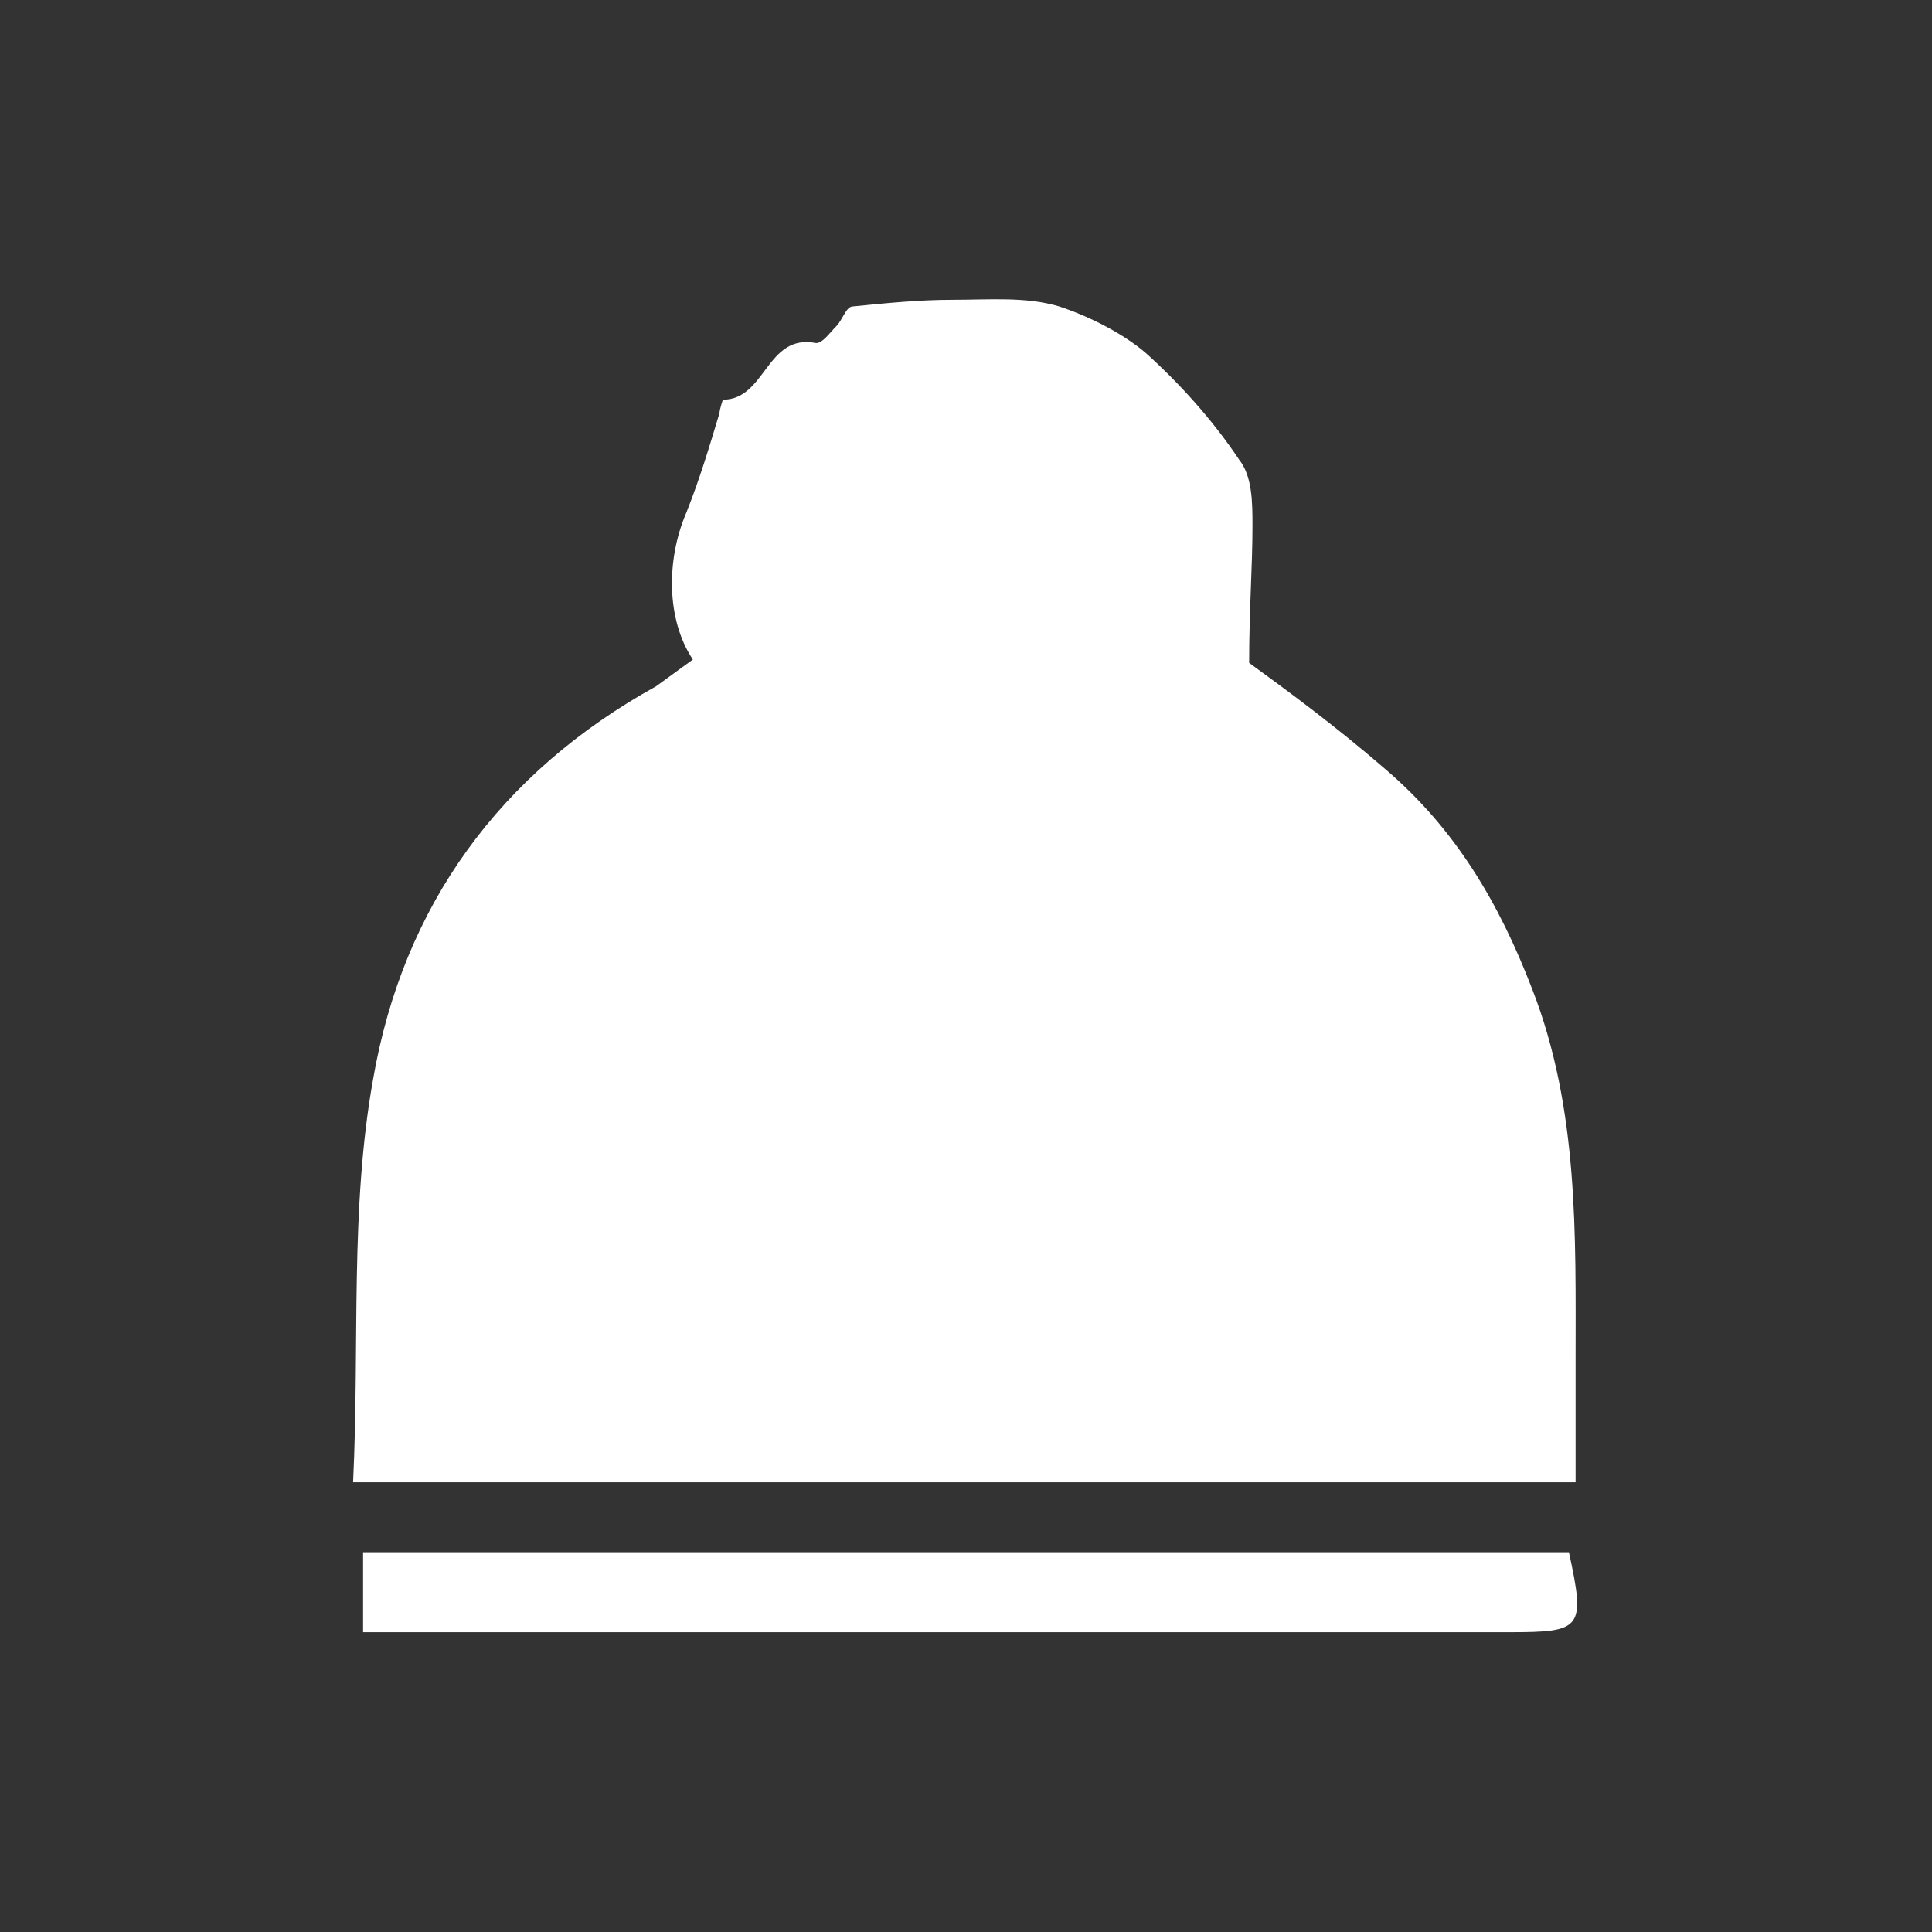 <svg xmlns="http://www.w3.org/2000/svg" width="58" height="58" viewBox="0 0 58 58"><rect x="0" y="0" width="58" height="58" fill="#333333" stroke="none"/><g fill="#fff"><path d="M10.6 44.5c.2-4.2-.1-8.2.6-12.1.9-5.2 3.8-9.2 8.5-11.8l1.1-.8c-.8-1.2-.8-3-.2-4.4.4-1 .7-2 1-3 0-.1.1-.4.1-.4 1.3 0 1.3-2 2.8-1.7.2 0 .4-.3.6-.5.2-.2.3-.6.5-.6 1-.1 2-.2 3-.2 1.1 0 2.2-.1 3.2.2.9.3 1.9.8 2.6 1.4 1 .9 2 2 2.8 3.2.4.5.4 1.3.4 2 0 1.2-.1 2.5-.1 4.1 1.1.8 2.6 1.9 4.1 3.2 2.1 1.8 3.4 4 4.4 6.6 1.4 3.6 1.3 7.4 1.3 11.1v3.7h-36.7zM10.9 49v-2.4h36.2c.5 2.3.4 2.4-1.8 2.4h-34.4z"/></g></svg>
